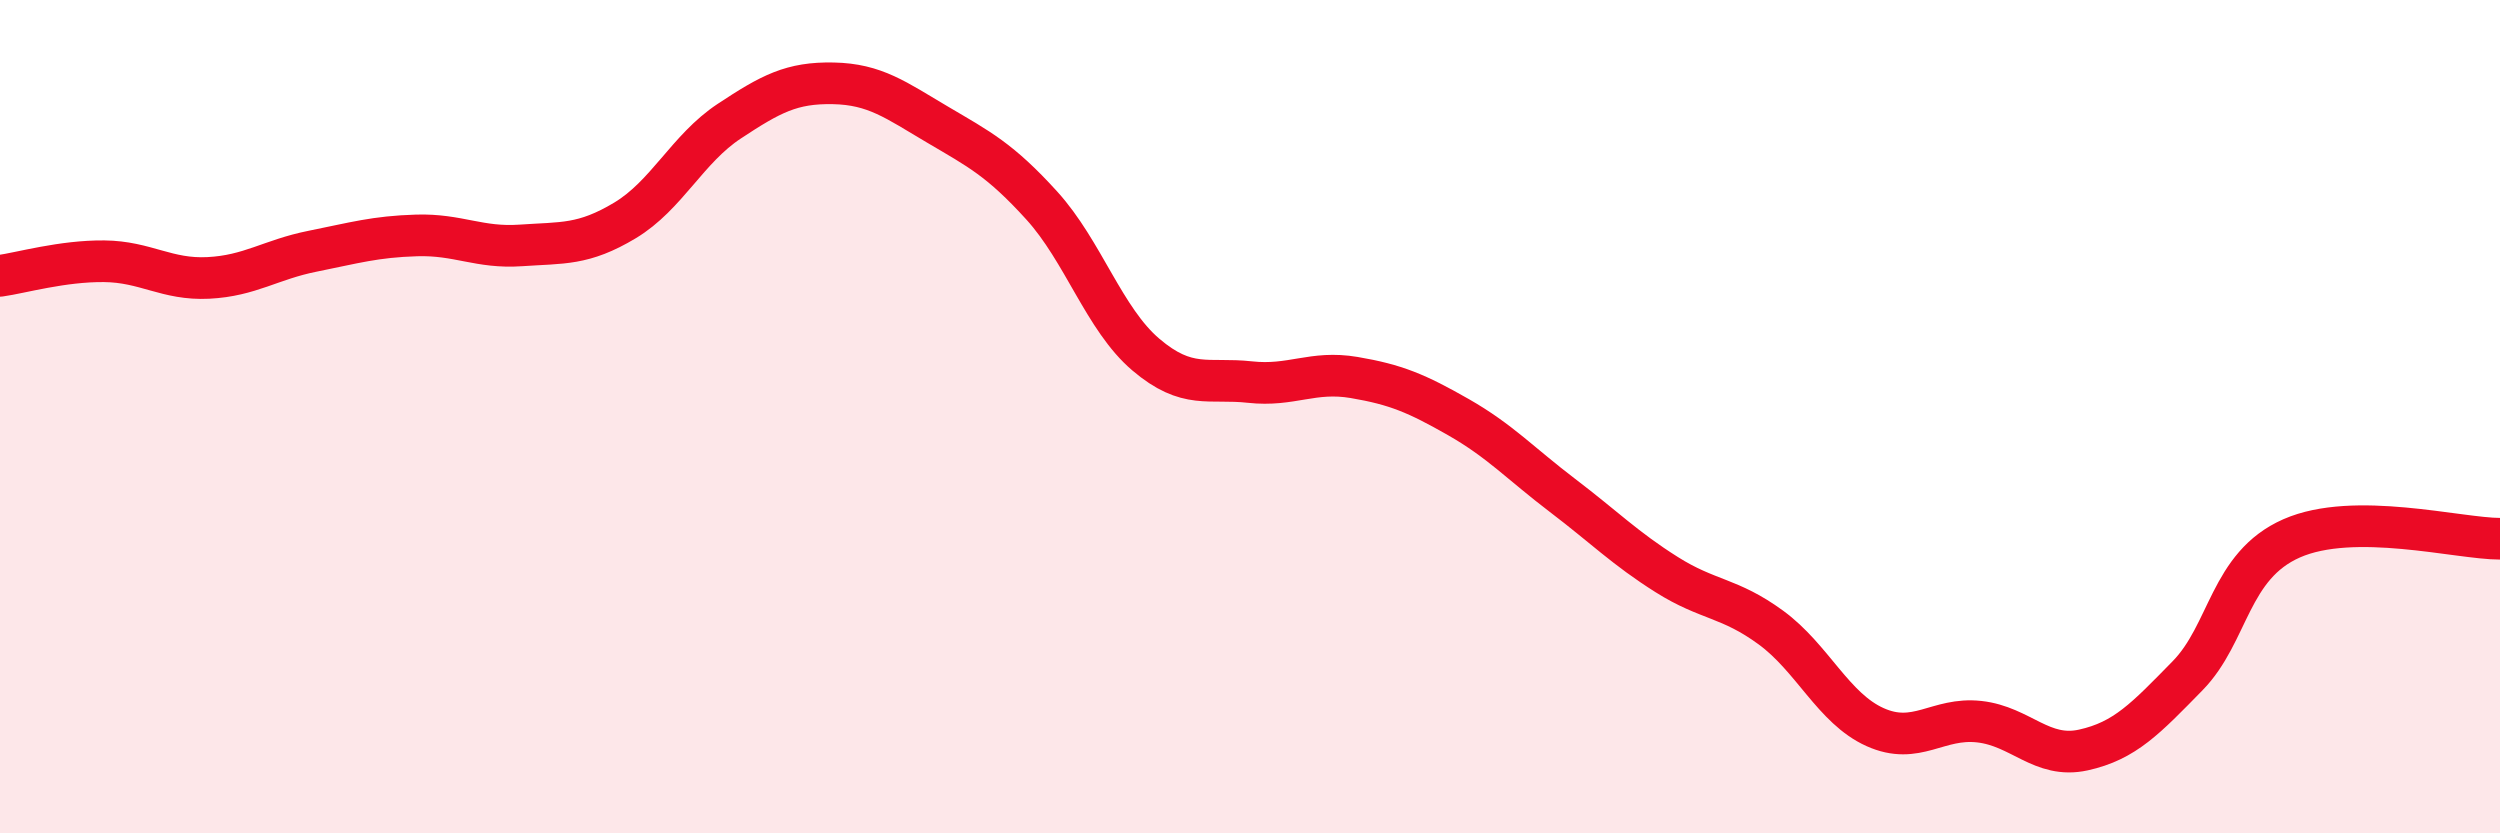 
    <svg width="60" height="20" viewBox="0 0 60 20" xmlns="http://www.w3.org/2000/svg">
      <path
        d="M 0,6.62 C 0.5,6.55 1.5,6.26 2.5,6.27 C 3.5,6.28 4,6.72 5,6.67 C 6,6.62 6.5,6.23 7.5,6.03 C 8.5,5.83 9,5.68 10,5.65 C 11,5.62 11.5,5.96 12.5,5.89 C 13.5,5.82 14,5.89 15,5.29 C 16,4.69 16.5,3.57 17.5,2.91 C 18.5,2.25 19,1.98 20,2 C 21,2.02 21.5,2.4 22.5,2.99 C 23.5,3.58 24,3.83 25,4.93 C 26,6.03 26.5,7.66 27.5,8.51 C 28.5,9.36 29,9.06 30,9.17 C 31,9.28 31.5,8.89 32.5,9.06 C 33.5,9.23 34,9.44 35,10.01 C 36,10.58 36.5,11.13 37.5,11.89 C 38.5,12.65 39,13.16 40,13.79 C 41,14.42 41.5,14.33 42.5,15.06 C 43.5,15.79 44,17 45,17.45 C 46,17.9 46.5,17.21 47.5,17.32 C 48.5,17.43 49,18.22 50,18 C 51,17.78 51.5,17.24 52.5,16.22 C 53.5,15.2 53.5,13.58 55,12.92 C 56.5,12.26 59,12.93 60,12.93L60 20L0 20Z"
        fill="#EB0A25"
        opacity="0.1"
        stroke-linecap="round"
        stroke-linejoin="round"
      />
      <path
        d="M 0,6.62 C 0.5,6.55 1.5,6.26 2.5,6.27 C 3.5,6.28 4,6.72 5,6.67 C 6,6.62 6.5,6.23 7.5,6.03 C 8.5,5.83 9,5.68 10,5.65 C 11,5.62 11.5,5.96 12.5,5.89 C 13.5,5.82 14,5.89 15,5.29 C 16,4.69 16.5,3.57 17.5,2.91 C 18.5,2.25 19,1.98 20,2 C 21,2.02 21.5,2.4 22.5,2.99 C 23.5,3.58 24,3.83 25,4.93 C 26,6.03 26.5,7.66 27.5,8.51 C 28.5,9.36 29,9.06 30,9.17 C 31,9.28 31.5,8.89 32.5,9.06 C 33.5,9.23 34,9.44 35,10.01 C 36,10.58 36.5,11.13 37.5,11.89 C 38.5,12.65 39,13.16 40,13.79 C 41,14.42 41.5,14.33 42.5,15.06 C 43.5,15.79 44,17 45,17.45 C 46,17.9 46.5,17.21 47.5,17.32 C 48.5,17.43 49,18.22 50,18 C 51,17.78 51.5,17.24 52.5,16.22 C 53.5,15.2 53.5,13.58 55,12.92 C 56.5,12.26 59,12.93 60,12.93"
        stroke="#EB0A25"
        stroke-width="1"
        fill="none"
        stroke-linecap="round"
        stroke-linejoin="round"
      />
    </svg>
  